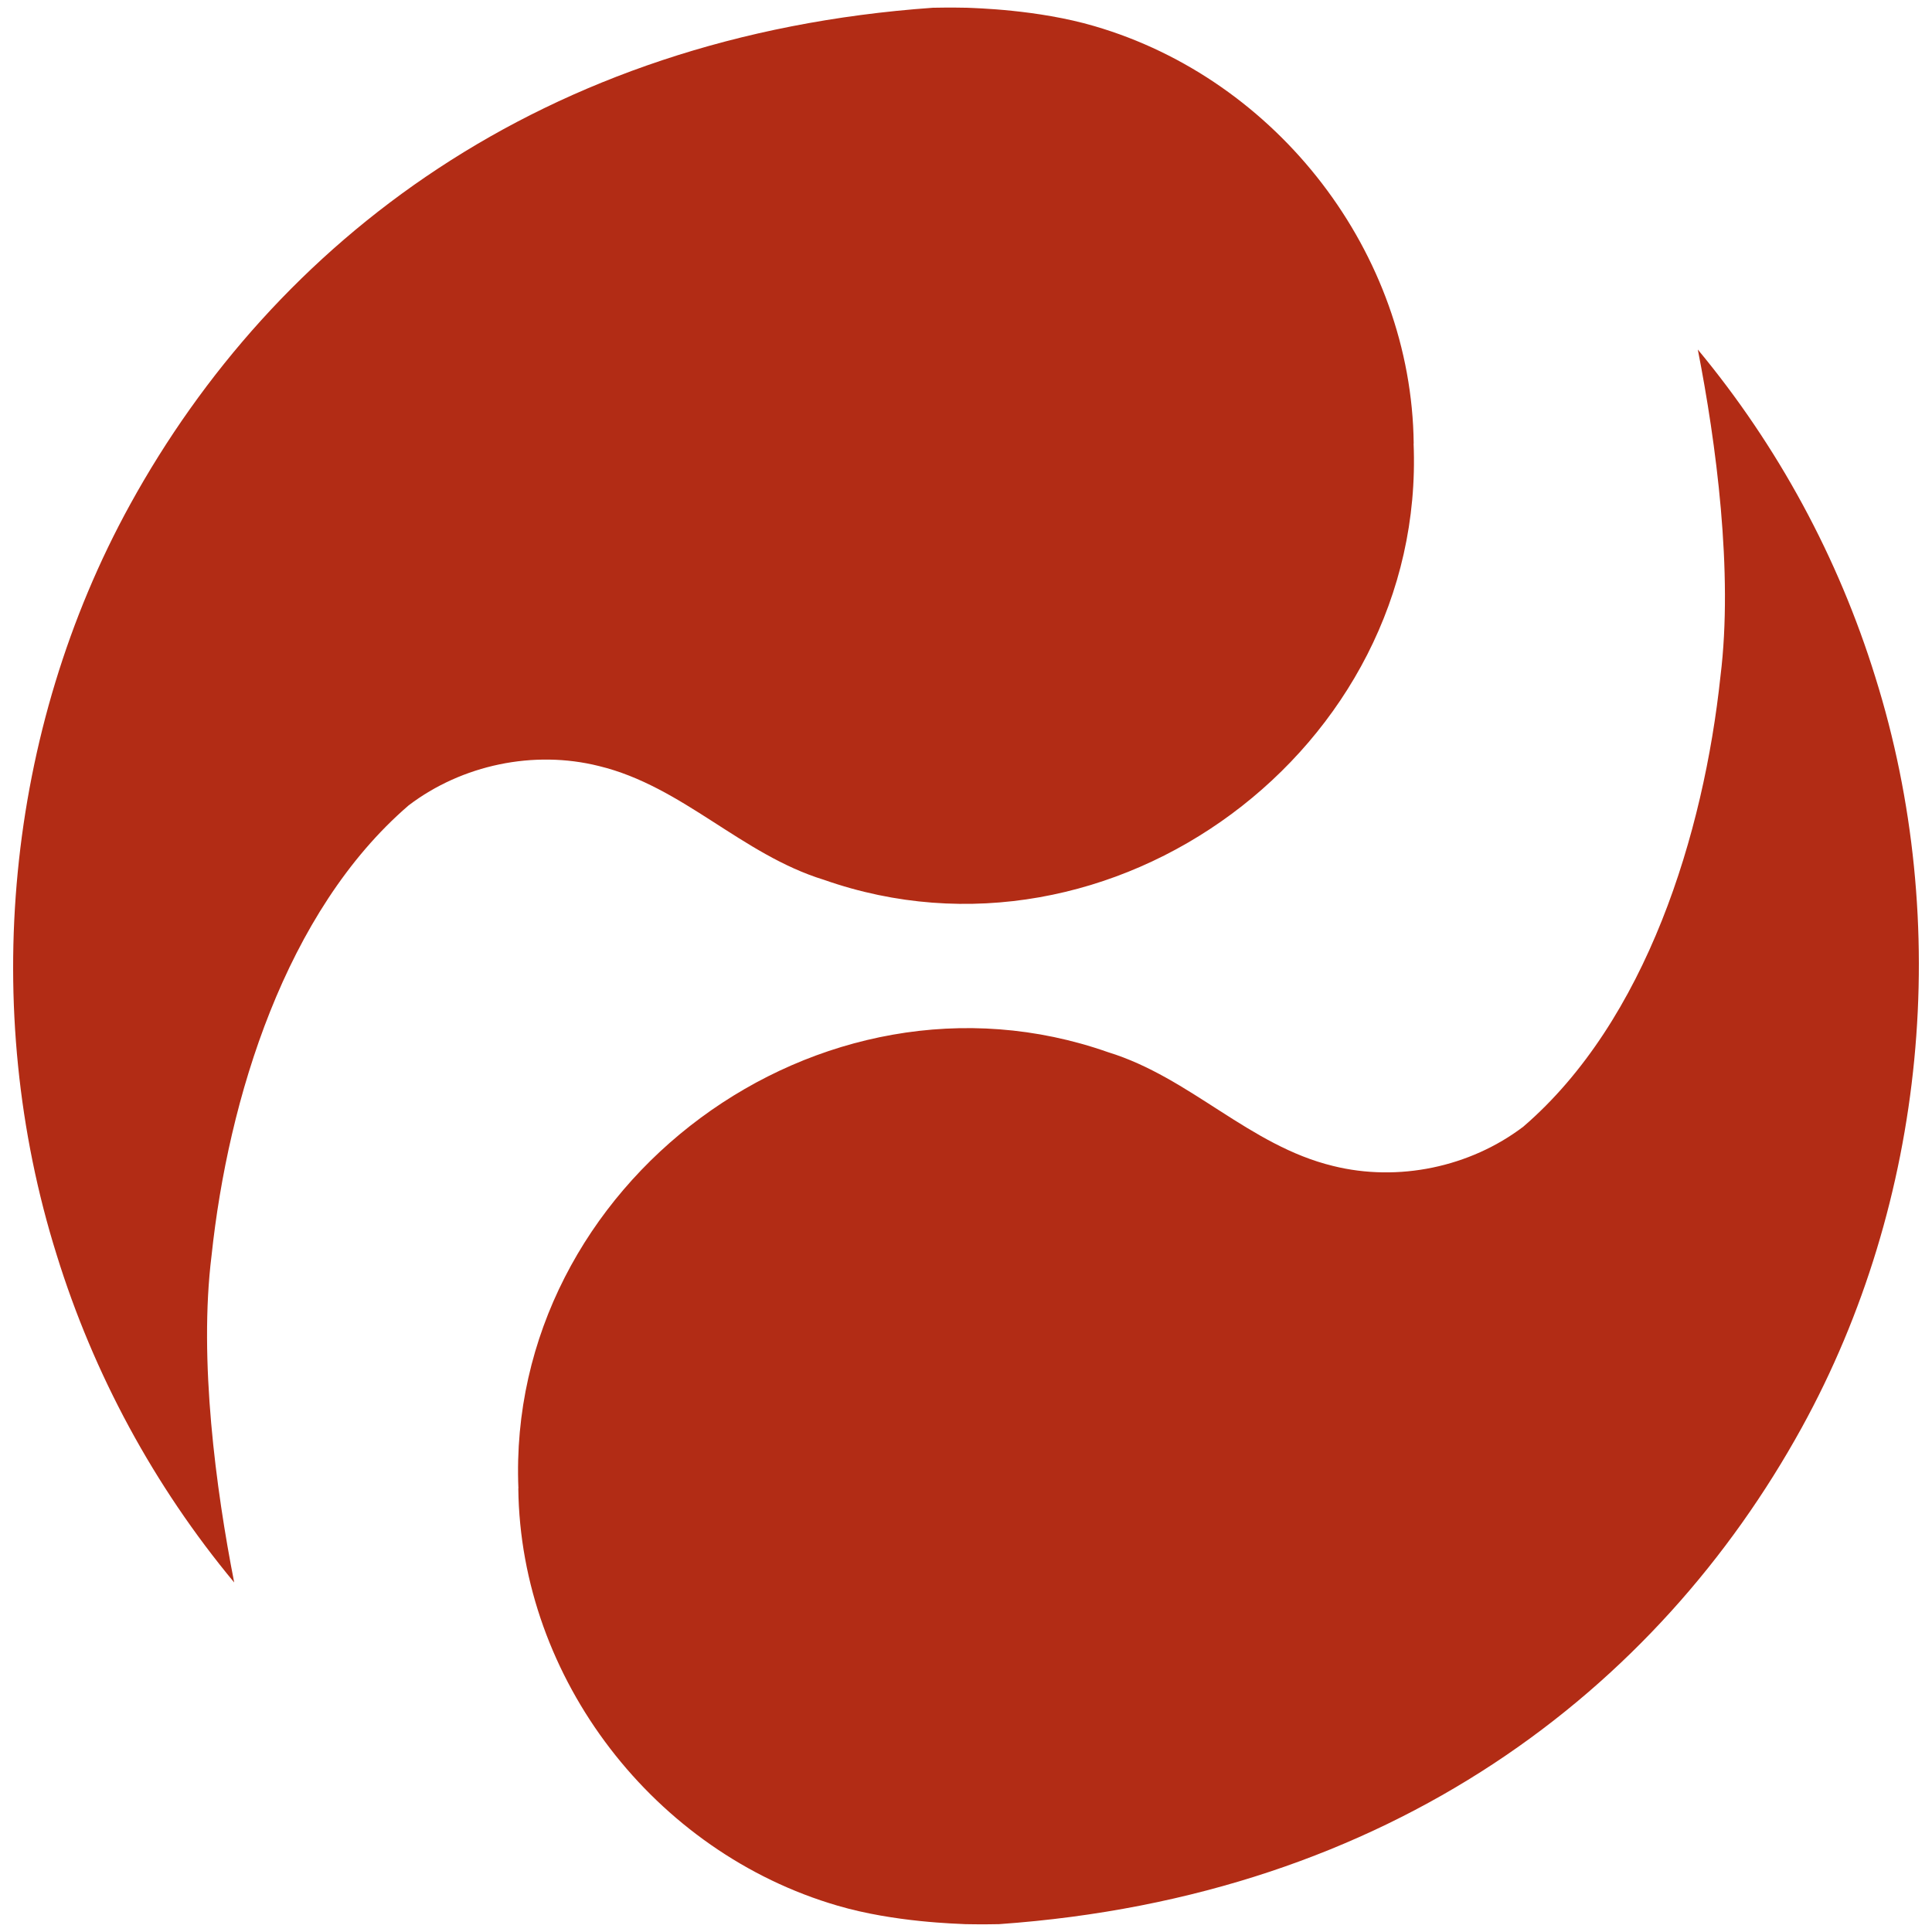 <?xml version="1.0" encoding="UTF-8"?>
<svg id="Layer_1" data-name="Layer 1" xmlns="http://www.w3.org/2000/svg" viewBox="0 0 197 197">
  <defs>
    <style>
      .cls-1 {
        fill: #b22c15;
      }
    </style>
  </defs>
  <path class="cls-1" d="M144.14,45.23c1.28,31.09-30.76,54.82-60.13,44.48-8.4-2.58-14.39-9.53-22.94-11.6-6.63-1.66-13.95-.13-19.4,4.01-12.56,10.81-18.4,29.91-20.1,45.92-1.32,10.61.45,23.84,2.31,33.32-8.18-9.85-14.33-21.23-18.1-33.4C-2.1,102.84.57,74.51,13.28,51.42,27.98,24.72,55.12,3.62,95.13.79c1.74-.04,3.45,0,3.45,0,.79.04,7.2.17,13,1.87,18.71,5.45,32.35,23.15,32.57,42.56"/>
  <path class="cls-1" d="M52.86,151.77c-1.28-31.09,30.76-54.82,60.13-44.48,8.4,2.58,14.39,9.53,22.94,11.6,6.63,1.65,13.95.13,19.4-4.01,12.56-10.81,18.4-29.91,20.1-45.92,1.32-10.61-.45-23.84-2.31-33.32,8.18,9.85,14.33,21.23,18.1,33.4,7.88,25.11,5.21,53.44-7.5,76.53-14.7,26.7-41.84,47.81-81.85,50.63-1.74.04-3.45,0-3.45,0-.79-.05-7.2-.18-13-1.88-18.71-5.45-32.35-23.15-32.57-42.56"/>
</svg>